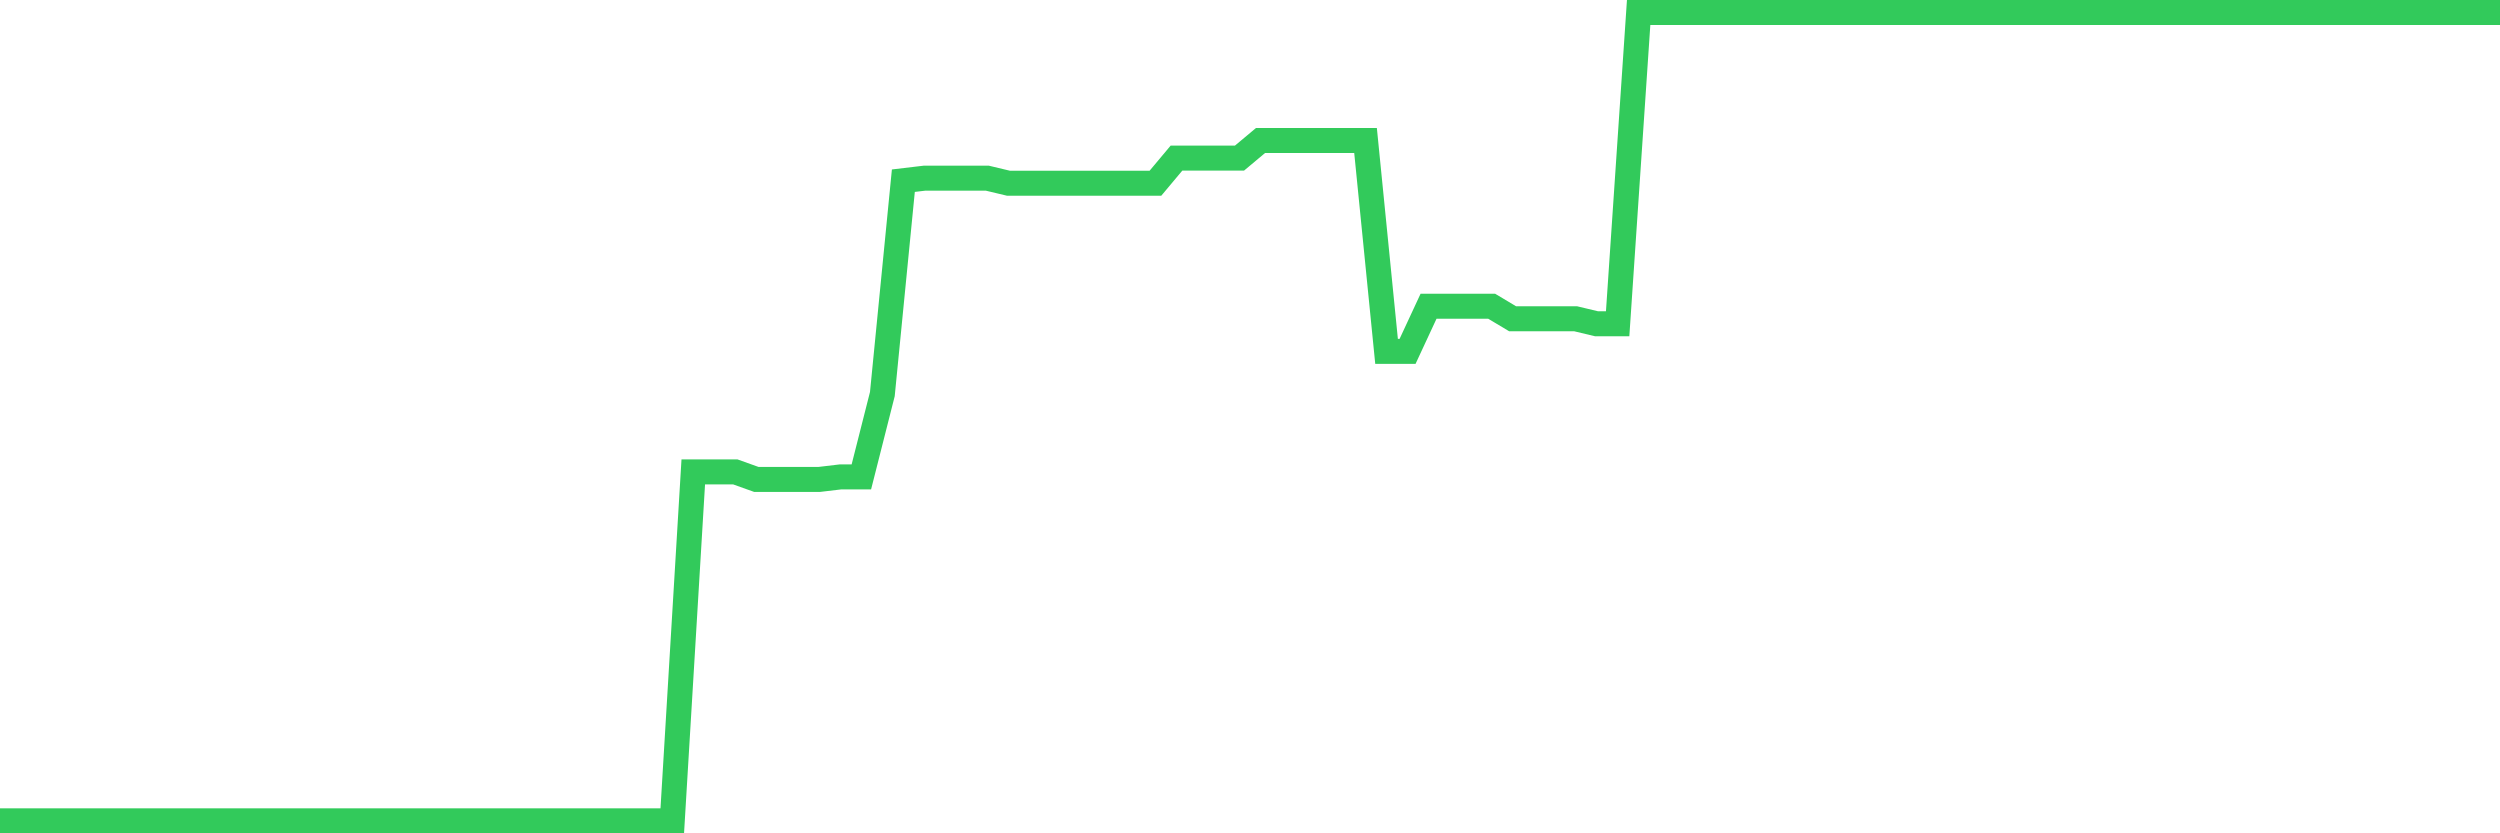 <svg
  xmlns="http://www.w3.org/2000/svg"
  xmlns:xlink="http://www.w3.org/1999/xlink"
  width="120"
  height="40"
  viewBox="0 0 120 40"
  preserveAspectRatio="none"
>
  <polyline
    points="0,39.4 1.008,39.4 2.017,39.4 3.025,39.4 4.034,39.4 5.042,39.4 6.05,39.4 7.059,39.4 8.067,39.4 9.076,39.4 10.084,39.4 11.092,39.4 12.101,39.4 13.109,39.4 14.118,39.4 15.126,39.4 16.134,39.4 17.143,39.4 18.151,39.4 19.16,39.4 20.168,39.4 21.176,39.4 22.185,39.4 23.193,39.4 24.202,39.4 25.21,39.4 26.218,39.4 27.227,39.4 28.235,39.4 29.244,39.4 30.252,39.4 31.261,39.4 32.269,39.4 33.277,22.651 34.286,22.651 35.294,22.651 36.303,23.012 37.311,23.012 38.319,23.012 39.328,23.012 40.336,22.892 41.345,22.892 42.353,18.916 43.361,8.673 44.37,8.553 45.378,8.553 46.387,8.553 47.395,8.553 48.403,8.794 49.412,8.794 50.42,8.794 51.429,8.794 52.437,8.794 53.445,8.794 54.454,8.794 55.462,8.794 56.471,7.589 57.479,7.589 58.487,7.589 59.496,7.589 60.504,6.745 61.513,6.745 62.521,6.745 63.529,6.745 64.538,6.745 65.546,6.745 66.555,16.867 67.563,16.867 68.571,14.698 69.58,14.698 70.588,14.698 71.597,14.698 72.605,15.301 73.613,15.301 74.622,15.301 75.63,15.301 76.639,15.542 77.647,15.542 78.655,0.6 79.664,0.6 80.672,0.6 81.681,0.6 82.689,0.6 83.697,0.6 84.706,0.6 85.714,0.6 86.723,0.6 87.731,0.6 88.739,0.6 89.748,0.6 90.756,0.6 91.765,0.6 92.773,0.6 93.782,0.6 94.79,0.6 95.798,0.6 96.807,0.6 97.815,0.6 98.824,0.6 99.832,0.6 100.84,0.6 101.849,0.6 102.857,0.6 103.866,0.6 104.874,0.6 105.882,0.6 106.891,0.6 107.899,0.6 108.908,0.6 109.916,0.6 110.924,0.6 111.933,0.6 112.941,0.6 113.95,0.6 114.958,0.6 115.966,0.6 116.975,0.6 117.983,0.6 118.992,0.6 120,0.6"
    fill="none"
    stroke="#32ca5b"
    stroke-width="1.2"
  >
  </polyline>
</svg>